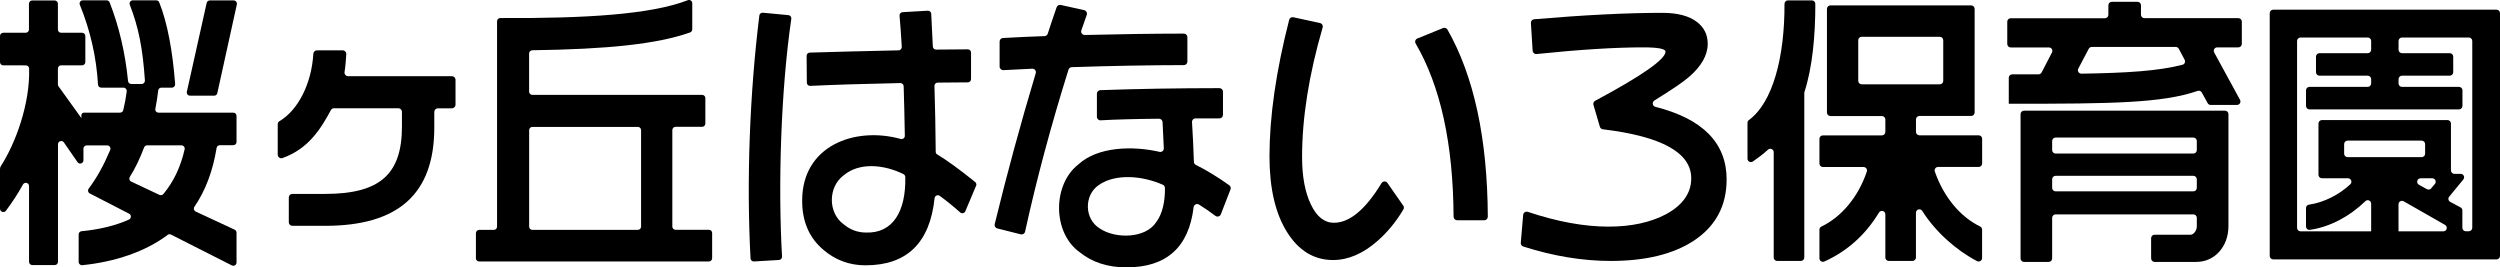 <?xml version="1.0" encoding="UTF-8"?>
<svg id="_レイヤー_2" data-name="レイヤー_2" xmlns="http://www.w3.org/2000/svg" viewBox="0 0 595.91 63.73">
  <g id="_個別" data-name="個別">
    <g>
      <path d="M39.94,56.01c-5.28,3.96-12.49,6.41-20.33,7.2-.46.05-.86-.32-.86-.78v-6.56c0-.4.31-.73.7-.76,4.08-.38,8.04-1.31,11.28-2.77.6-.27.63-1.1.05-1.4l-9.38-4.83c-.43-.22-.55-.77-.26-1.15,1.97-2.64,3.56-5.5,5.13-9.22.21-.51-.16-1.08-.72-1.08h-4.89c-.43,0-.77.35-.77.77v2.78c0,.76-.98,1.07-1.41.44l-3.25-4.7c-.43-.62-1.41-.32-1.41.44v28.02c0,.43-.35.77-.77.77h-5.36c-.43,0-.77-.35-.77-.77v-18.06c0-.81-1.07-1.07-1.46-.36-1.24,2.27-2.59,4.28-4.05,6.25C.96,50.82,0,50.51,0,49.76v-9.47c0-.26.07-.5.21-.72,3.42-5.27,6.98-14.73,6.73-23.24-.01-.42-.36-.75-.78-.75H.77C.35,15.58,0,15.23,0,14.8v-6.22C0,8.16.35,7.81.77,7.81h5.36c.43,0,.77-.35.77-.77V.88c0-.43.35-.77.77-.77h5.36c.43,0,.77.35.77.77v6.16c0,.43.35.77.77.77h5c.43,0,.77.35.77.77v6.22c0,.43-.35.77-.77.77h-5c-.43,0-.77.35-.77.77v3.79c0,.16.05.32.15.45l5.45,7.58v-.74c0-.28.29-.57.61-.57h8.61c.36,0,.67-.24.76-.59.35-1.43.63-2.94.83-4.49.06-.46-.31-.88-.77-.88h-5.32c-.41,0-.74-.32-.76-.73-.37-6.56-1.86-12.97-4.33-19.02-.21-.51.16-1.06.71-1.06h5.66c.32,0,.61.19.73.49,2.24,5.69,3.73,12.08,4.39,18.75.04.39.37.7.76.7h2.49c.45,0,.8-.39.77-.84-.51-7.63-1.52-12.72-3.6-18.04-.2-.51.17-1.06.71-1.06h5.58c.32,0,.61.18.72.48,1.99,4.94,3.21,11.77,3.8,19.49.03.45-.33.84-.78.84h-2.5c-.39,0-.72.29-.76.69-.16,1.42-.39,2.86-.68,4.34-.1.48.26.93.75.93h17.83c.43,0,.77.35.77.77v6.22c0,.43-.35.77-.77.77h-3.22c-.38,0-.7.28-.76.65-.9,5.52-2.64,10.14-5.29,14.03-.27.4-.13.93.3,1.13l9.29,4.33c.27.13.45.4.45.7v7.12c0,.58-.61.95-1.12.69l-14.52-7.35c-.26-.13-.57-.1-.8.07ZM38.93,46.26c2.43-2.89,4.13-6.47,5.08-10.67.11-.48-.27-.95-.76-.95h-8.18c-.32,0-.61.2-.72.5-1.02,2.71-2.19,5.11-3.4,7.02-.25.4-.11.92.32,1.12l6.73,3.17c.32.15.71.07.93-.2ZM44.54,21.87L49.26.71c.08-.35.39-.61.76-.61h5.68c.49,0,.86.46.76.94l-4.66,21.16c-.08.36-.39.61-.76.61h-5.74c-.5,0-.86-.46-.76-.94Z"/>
      <path d="M68.84,52.97v-5.91c0-.47.38-.84.84-.84h7.83c13,0,18.3-4.65,18.3-16.05v-3.51c0-.48-.39-.86-.86-.86h-15.32c-.32,0-.6.17-.76.45-2.32,4.28-5.23,9.18-11.54,11.43-.55.2-1.13-.24-1.13-.82v-7.26c0-.31.17-.58.43-.73,4.54-2.68,7.66-9.13,8.06-16.05.03-.46.4-.82.85-.82h6.14c.5,0,.89.41.86.9-.06,1.06-.18,2.85-.41,4.25-.09.53.31,1.01.85,1.01h24.73c.48,0,.87.39.87.87v5.92c0,.48-.39.87-.87.87h-3.33c-.48,0-.86.39-.86.86v3.73c0,15.76-8.51,23.42-26.01,23.42h-7.83c-.47,0-.84-.38-.84-.84Z"/>
      <path d="M113.44,61.58v-6.01c0-.43.35-.77.77-.77h3.5c.43,0,.77-.35.77-.77V5.07c0-.43.36-.78.78-.77,20.33.11,35.93-.85,44.68-4.25.51-.2,1.07.16,1.07.72v6.22c0,.33-.2.63-.51.74-7.92,2.8-19.74,4-37.61,4.25-.42,0-.77.35-.77.77v9.09c0,.43.35.77.77.77h40.47c.43,0,.77.35.77.77v6.08c0,.43-.35.77-.77.77h-6.33c-.43,0-.77.35-.77.77v23c0,.43.35.77.77.77h7.95c.43,0,.77.35.77.77v6.01c0,.43-.35.77-.77.77h-54.78c-.43,0-.77-.35-.77-.77ZM152.81,54.02v-23c0-.43-.35-.77-.77-.77h-25.14c-.43,0-.77.35-.77.77v23c0,.43.35.77.77.77h25.14c.43,0,.77-.35.77-.77Z"/>
      <path d="M471.28,62.25c-4.86-2.51-9.88-6.9-13.09-11.98-.44-.69-1.5-.37-1.5.44v10.67c0,.45-.37.82-.82.82h-5.65c-.45,0-.82-.37-.82-.82v-10.29c0-.84-1.1-1.13-1.53-.41-3.2,5.31-7.67,9.27-13.03,11.66-.54.24-1.15-.17-1.15-.76v-6.85c0-.31.18-.59.47-.73,4.88-2.32,8.85-7.22,10.83-13.12.18-.53-.23-1.07-.79-1.07h-9.69c-.45,0-.82-.37-.82-.82v-5.9c0-.45.37-.82.82-.82h14.07c.45,0,.82-.37.82-.82v-2.97c0-.45-.37-.82-.82-.82h-12.28c-.45,0-.82-.37-.82-.82V2.11c0-.45.37-.82.82-.82h33.56c.45,0,.82.37.82.82v24.71c0,.45-.37.82-.82.82h-12.34c-.45,0-.82.37-.82.82v2.97c0,.45.37.82.82.82h14.13c.45,0,.82.37.82.82v5.9c0,.45-.37.82-.82.82h-9.67c-.56,0-.97.55-.79,1.08,2.03,5.9,5.97,10.79,10.81,13.12.28.14.46.41.46.73v6.78c0,.61-.64,1.02-1.18.74ZM463.2,19.28v-9.69c0-.45-.37-.82-.82-.82h-18.62c-.45,0-.82.37-.82.82v9.69c0,.45.37.82.82.82h18.62c.45,0,.82-.37.82-.82ZM422.79,61.38v-25.1c0-.71-.84-1.08-1.37-.6-1.12,1.03-2.34,1.95-3.59,2.81-.55.38-1.29,0-1.29-.67v-8.56c0-.26.13-.5.34-.65,5.66-4.14,8.54-14.95,8.48-27.69,0-.45.36-.83.81-.83h5.71c.45,0,.83.37.83.82.02,7.59-.72,15.28-2.59,21-.02.08-.04.15-.04.24v39.23c0,.45-.37.82-.82.82h-5.65c-.45,0-.82-.37-.82-.82Z"/>
      <path d="M512.75,61.61v-4.84c0-.45.37-.82.82-.82h8.6c.65,0,1.47-.93,1.47-1.98v-2.05c0-.45-.37-.82-.82-.82h-32.84c-.45,0-.82.37-.82.82v9.69c0,.45-.37.82-.82.82h-5.89c-.45,0-.82-.37-.82-.82V27.2c0-.45.37-.82.82-.82h47.91c.45,0,.82.37.82.82v26.71c0,4.86-3.28,8.52-7.63,8.52h-9.97c-.45,0-.82-.37-.82-.82ZM523.64,44.79v-2.06c0-.45-.37-.82-.82-.82h-32.84c-.45,0-.82.37-.82.82v2.06c0,.45.37.82.82.82h32.84c.45,0,.82-.37.82-.82ZM523.64,35.78v-2.17c0-.45-.37-.82-.82-.82h-32.84c-.45,0-.82.37-.82.82v2.17c0,.45.37.82.82.82h32.84c.45,0,.82-.37.82-.82ZM526.24,24.61l-1.42-2.57c-.19-.35-.6-.5-.98-.37-8.48,2.93-20.69,3.06-43.87,3.06h-1.15v-6.19c0-.45.37-.82.82-.82h6.27c.31,0,.59-.17.73-.44l2.48-4.77c.28-.55-.11-1.2-.73-1.2h-9.11c-.45,0-.82-.37-.82-.82v-5.32c0-.45.37-.82.82-.82h22.46c.45,0,.82-.37.82-.82V1.25c0-.45.37-.82.82-.82h6.13c.45,0,.82.37.82.82v2.26c0,.45.37.82.82.82h22.4c.45,0,.82.37.82.82v5.32c0,.45-.37.82-.82.82h-5.05c-.62,0-1.02.67-.72,1.21l6.16,11.3c.3.55-.1,1.21-.72,1.21h-6.28c-.3,0-.57-.16-.72-.42ZM496.14,17.56c10.68-.16,18.43-.64,24.1-2.13.51-.13.75-.72.5-1.18l-1.39-2.62c-.14-.27-.42-.44-.72-.44h-20.02c-.3,0-.58.17-.73.44l-2.49,4.73c-.29.55.13,1.21.75,1.2Z"/>
      <path d="M541.02,61.01V3.13c0-.45.37-.82.82-.82h53.25c.45,0,.82.37.82.82v57.88c0,.45-.37.82-.82.82h-53.25c-.45,0-.82-.37-.82-.82ZM588.51,8.94h-15.96c-.45,0-.82.37-.82.82v2.1c0,.45.37.82.82.82h11.39c.45,0,.82.37.82.82v3.72c0,.45-.37.82-.82.82h-11.39c-.45,0-.82.37-.82.82v1.03c0,.45.37.82.82.82h13.59c.45,0,.82.37.82.82v3.72c0,.45-.37.82-.82.82h-35.65c-.45,0-.82-.37-.82-.82v-3.72c0-.45.37-.82.82-.82h13.89c.45,0,.82-.37.82-.82v-1.03c0-.45-.37-.82-.82-.82h-11.51c-.45,0-.82-.37-.82-.82v-3.72c0-.45.37-.82.82-.82h11.51c.45,0,.82-.37.82-.82v-2.1c0-.45-.37-.82-.82-.82h-16.02c-.45,0-.82.37-.82.82v44.56c0,.45.37.82.82.82h34.04c.84,0,1.14-1.12.41-1.53l-9.86-5.63c-.55-.31-1.23.08-1.23.71v6.99c0,.45-.37.82-.82.82h-4.88c-.45,0-.82-.37-.82-.82v-7.14c0-.72-.86-1.09-1.38-.59-3.74,3.65-8.53,6.18-13.23,6.84-.49.07-.92-.33-.92-.82v-4.39c0-.41.3-.74.71-.8,3.54-.51,7.17-2.34,9.86-4.87.54-.51.16-1.42-.58-1.42h-6.2c-.45,0-.82-.37-.82-.82v-12.23c0-.45.37-.82.82-.82h29.94c.45,0,.82.37.82.82v11.18c0,.45.37.82.82.82h1.5c.69,0,1.07.81.63,1.34l-3.37,4.1c-.33.4-.21,1,.25,1.24l2.46,1.32c.27.14.43.42.43.72v4.14c0,.45.37.82.82.82h.72c.45,0,.82-.37.82-.82V9.76c0-.45-.37-.82-.82-.82ZM579.49,44.9l.9-1.05c.45-.53.08-1.35-.62-1.35h-2.78c-.85,0-1.14,1.13-.4,1.54l1.89,1.05c.34.19.77.11,1.02-.18ZM578.06,36.64v-2.3c0-.45-.37-.82-.82-.82h-17.66c-.45,0-.82.37-.82.82v2.3c0,.45.37.82.82.82h17.66c.45,0,.82-.37.82-.82Z"/>
      <path d="M188.62,4.47c-2.49,17.03-3.19,39.65-2.21,56.69.02.43-.3.78-.73.81l-5.96.35c-.43.03-.8-.3-.82-.73-1-18.62-.18-39.45,2.1-57.89.05-.42.43-.71.85-.67l6.08.58c.44.04.75.43.69.87ZM232.65,44.31l-2.55,6.05c-.21.49-.83.62-1.23.27-1.6-1.43-3.23-2.74-4.87-3.95-.49-.35-1.16-.03-1.23.57-1.12,10.66-6.61,15.99-16.47,15.99-3.83,0-7.18-1.24-10.06-3.72-3.39-2.87-5.07-6.8-5.03-11.81.04-12.93,12.49-17.63,23.48-14.59.5.14,1-.24.99-.76-.08-4.54-.17-8.48-.28-11.82-.01-.42-.38-.75-.8-.74-8.83.18-15.99.41-21.48.67-.44.02-.8-.33-.8-.77l-.05-6.38c0-.42.32-.77.74-.78,5.85-.18,12.91-.36,21.17-.54.44,0,.79-.39.77-.83-.15-2.68-.33-5.16-.53-7.44-.04-.44.29-.81.73-.83l6-.35c.43-.02.79.3.82.72.11,1.88.24,4.48.38,7.8.02.42.37.76.79.75,2.62-.04,5.14-.06,7.55-.06.43,0,.77.35.77.78v6.32c0,.43-.34.77-.76.77-1.65,0-4.04.03-7.19.06-.43,0-.78.36-.77.79.16,5.23.26,10.46.3,15.7,0,.27.14.51.37.64,2.3,1.38,5.31,3.56,9.03,6.56.27.22.37.59.24.91ZM215.79,42.21c0-.29-.17-.57-.43-.7-4.46-2.22-10.41-2.96-14.27.29-3.74,2.78-3.75,8.94,0,11.66,1.57,1.31,3.35,1.97,5.35,1.97,6.4.21,9.52-5.07,9.35-13.22Z"/>
      <path d="M259.06,3.52c-.46,1.31-.9,2.54-1.31,3.71-.19.56.24,1.13.83,1.11,8.48-.21,16.35-.32,23.61-.33.47,0,.84.38.84.84v5.83c0,.46-.37.84-.83.84-8.14.01-17.05.17-26.72.49-.36.01-.68.25-.79.6-4.18,13.35-7.63,26.22-10.35,38.62-.1.46-.56.74-1.02.63l-5.6-1.41c-.45-.11-.73-.57-.62-1.02,2.91-11.95,6.17-23.94,9.78-35.97.17-.56-.25-1.11-.83-1.08-1.79.09-4.09.2-6.88.34-.48.02-.9-.36-.9-.84v-5.98c0-.45.36-.82.8-.84,3.56-.2,6.86-.35,9.91-.45.35-.01.65-.24.76-.57.66-2.04,1.37-4.14,2.12-6.31.14-.4.56-.65.98-.55l5.59,1.24c.49.11.78.63.61,1.11ZM293.3,45.17l-2.3,5.92c-.2.52-.84.7-1.29.36-1.18-.89-2.48-1.79-3.91-2.69-.53-.33-1.22.02-1.29.64-1.14,9.55-6.47,14.33-16,14.33-4.44,0-8.14-1.19-11.1-3.57-6.58-4.65-6.56-16.19-.33-21,4.58-4.2,12.88-4.44,19.29-2.97.55.13,1.07-.28,1.04-.85-.08-1.65-.18-3.73-.3-6.23-.02-.45-.41-.82-.86-.81-5.74.05-10.38.18-13.91.38-.48.03-.88-.36-.88-.84v-5.51c0-.45.35-.83.81-.84,8.72-.31,18.19-.47,28.39-.48.47,0,.85.38.85.84v5.53c0,.47-.38.84-.84.84h-5.7c-.49,0-.87.4-.84.89.18,2.74.33,5.9.45,9.47,0,.31.18.58.46.72,2.53,1.26,5.19,2.88,7.97,4.86.31.22.44.64.3,1ZM277.68,44.8c0-.33-.2-.63-.5-.76-4.88-2.17-11.31-2.72-15.29.08-3.54,2.41-3.44,8.13.29,10.36,3.69,2.48,10.92,2.43,13.46-1.6,1.48-1.94,2.09-5.05,2.04-8.07Z"/>
      <path d="M334.48,48.99c.19.27.21.64.04.93-1.73,2.91-3.77,5.4-6.12,7.47-3.48,3.06-7.03,4.59-10.65,4.59-4.53,0-8.19-2.22-10.97-6.67-2.79-4.45-4.18-10.46-4.18-18.05,0-9.47,1.56-20.31,4.69-32.53.11-.44.56-.72,1-.62l6.36,1.39c.48.1.76.59.62,1.06-3.27,11.23-4.9,21.52-4.9,30.86,0,4.62.69,8.39,2.09,11.3,1.39,2.92,3.22,4.38,5.49,4.38,3.74,0,7.53-3.15,11.35-9.44.32-.52,1.06-.56,1.41-.06l3.77,5.41ZM353.8,52.5h-6.48c-.46,0-.83-.38-.84-.84-.09-17.36-3.11-31.12-9.04-41.29-.26-.44-.07-1,.4-1.19l6.12-2.49c.39-.16.85,0,1.06.36,6.32,11.1,9.53,25.96,9.62,44.59,0,.47-.38.86-.85.86Z"/>
      <path d="M411.56,42.8c0,6.27-2.61,11.13-7.84,14.59-4.92,3.21-11.52,4.81-19.79,4.81-6.72,0-13.67-1.15-20.84-3.44-.38-.12-.63-.49-.59-.89l.57-6.65c.05-.54.59-.89,1.11-.72,7.04,2.35,13.45,3.52,19.23,3.52,5.44,0,10.04-1,13.78-2.99,3.96-2.19,5.94-5.03,5.94-8.53,0-6.1-7.02-9.99-21.06-11.68-.33-.04-.62-.27-.71-.59l-1.54-5.23c-.11-.38.07-.8.42-.98,11.17-5.99,16.76-9.89,16.76-11.71,0-.68-1.79-1.02-5.36-1.02-6.65,0-15.11.53-25.38,1.59-.48.05-.9-.31-.93-.78l-.42-6.62c-.03-.46.32-.86.78-.89,12.01-1.02,22.18-1.53,30.52-1.53,3.66,0,6.42.73,8.3,2.19,1.7,1.31,2.55,3.04,2.55,5.18,0,2.72-1.5,5.37-4.51,7.95-1.27,1.12-3.99,2.97-8.18,5.56-.63.39-.5,1.35.22,1.53,11.32,2.86,16.98,8.64,16.98,17.34Z"/>
    </g>
  </g>
</svg>